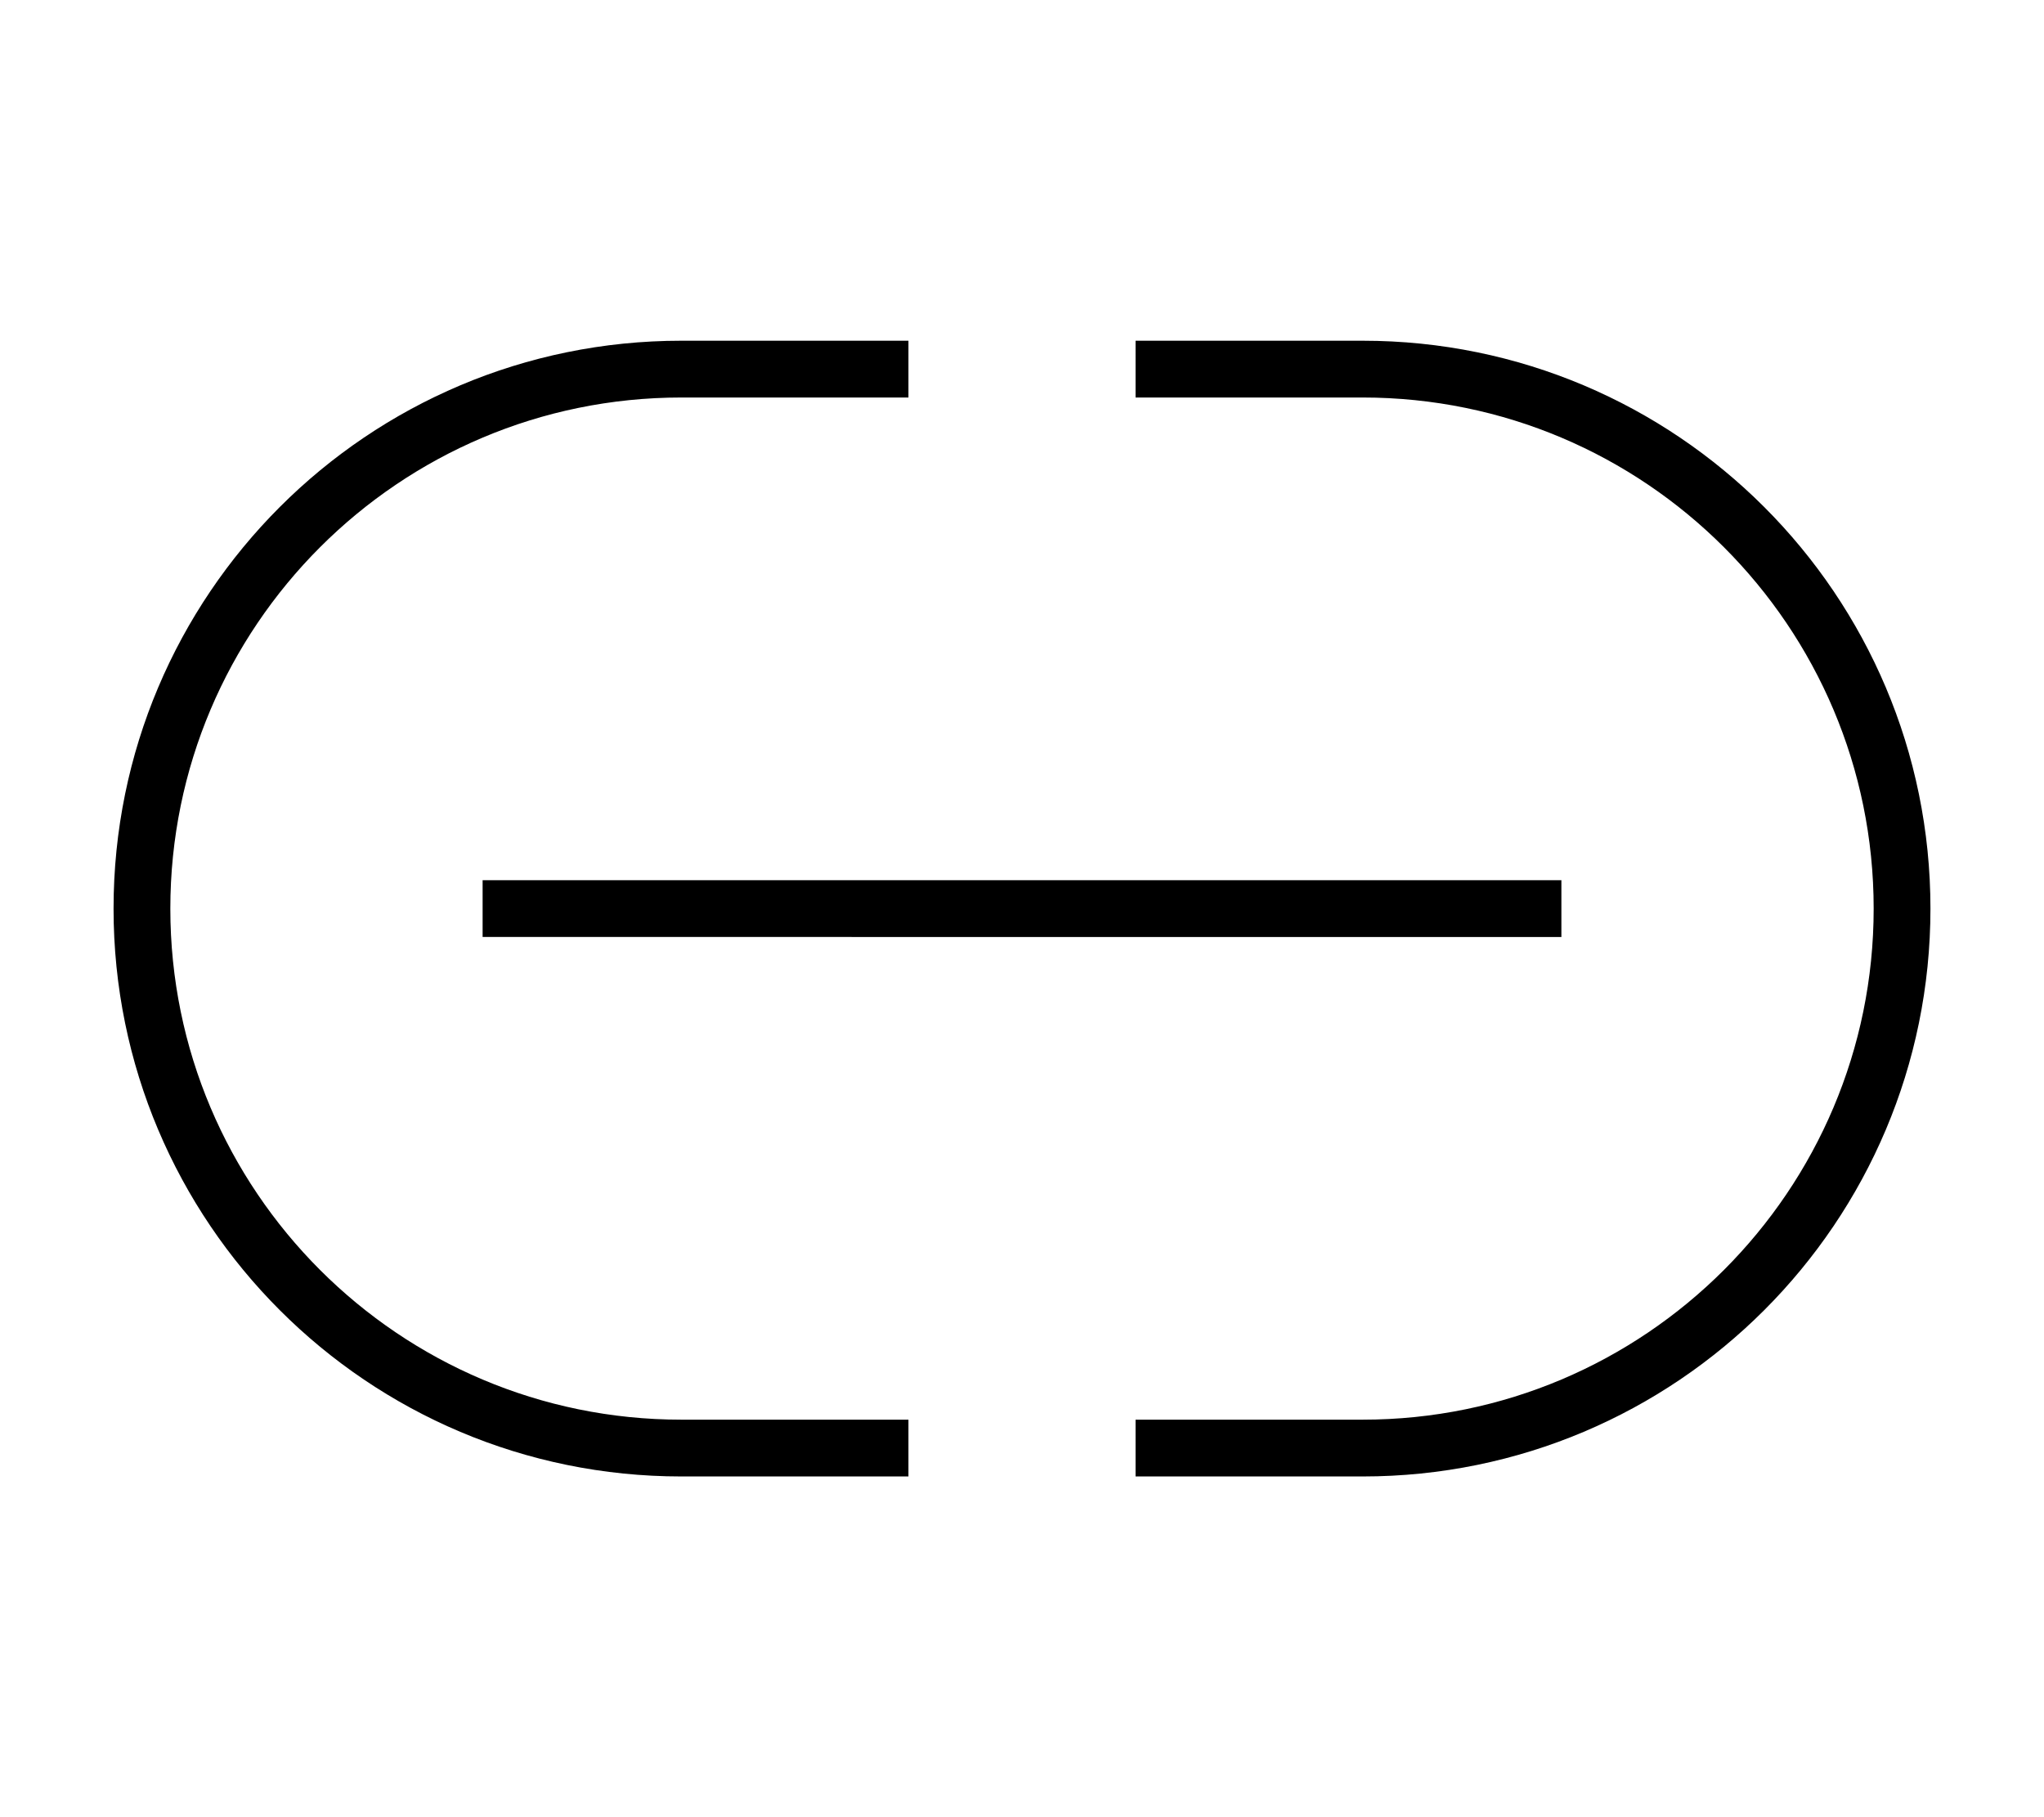 <svg xmlns="http://www.w3.org/2000/svg" viewBox="0 0 576 512"><!--! Font Awesome Pro 6.5.1 by @fontawesome - https://fontawesome.com License - https://fontawesome.com/license (Commercial License) Copyright 2023 Fonticons, Inc. --><path d="M32 256c0-88.4 71.6-160 160-160h56 8v16h-8H192c-79.5 0-144 64.5-144 144s64.5 144 144 144h56 8v16h-8H192c-88.4 0-160-71.6-160-160zm512 0c0 88.4-71.6 160-160 160H328h-8V400h8 56c79.5 0 144-64.5 144-144s-64.5-144-144-144H328h-8V96h8 56c88.4 0 160 71.6 160 160zm-400-8H432h8v16h-8H144h-8V248h8z"/></svg>